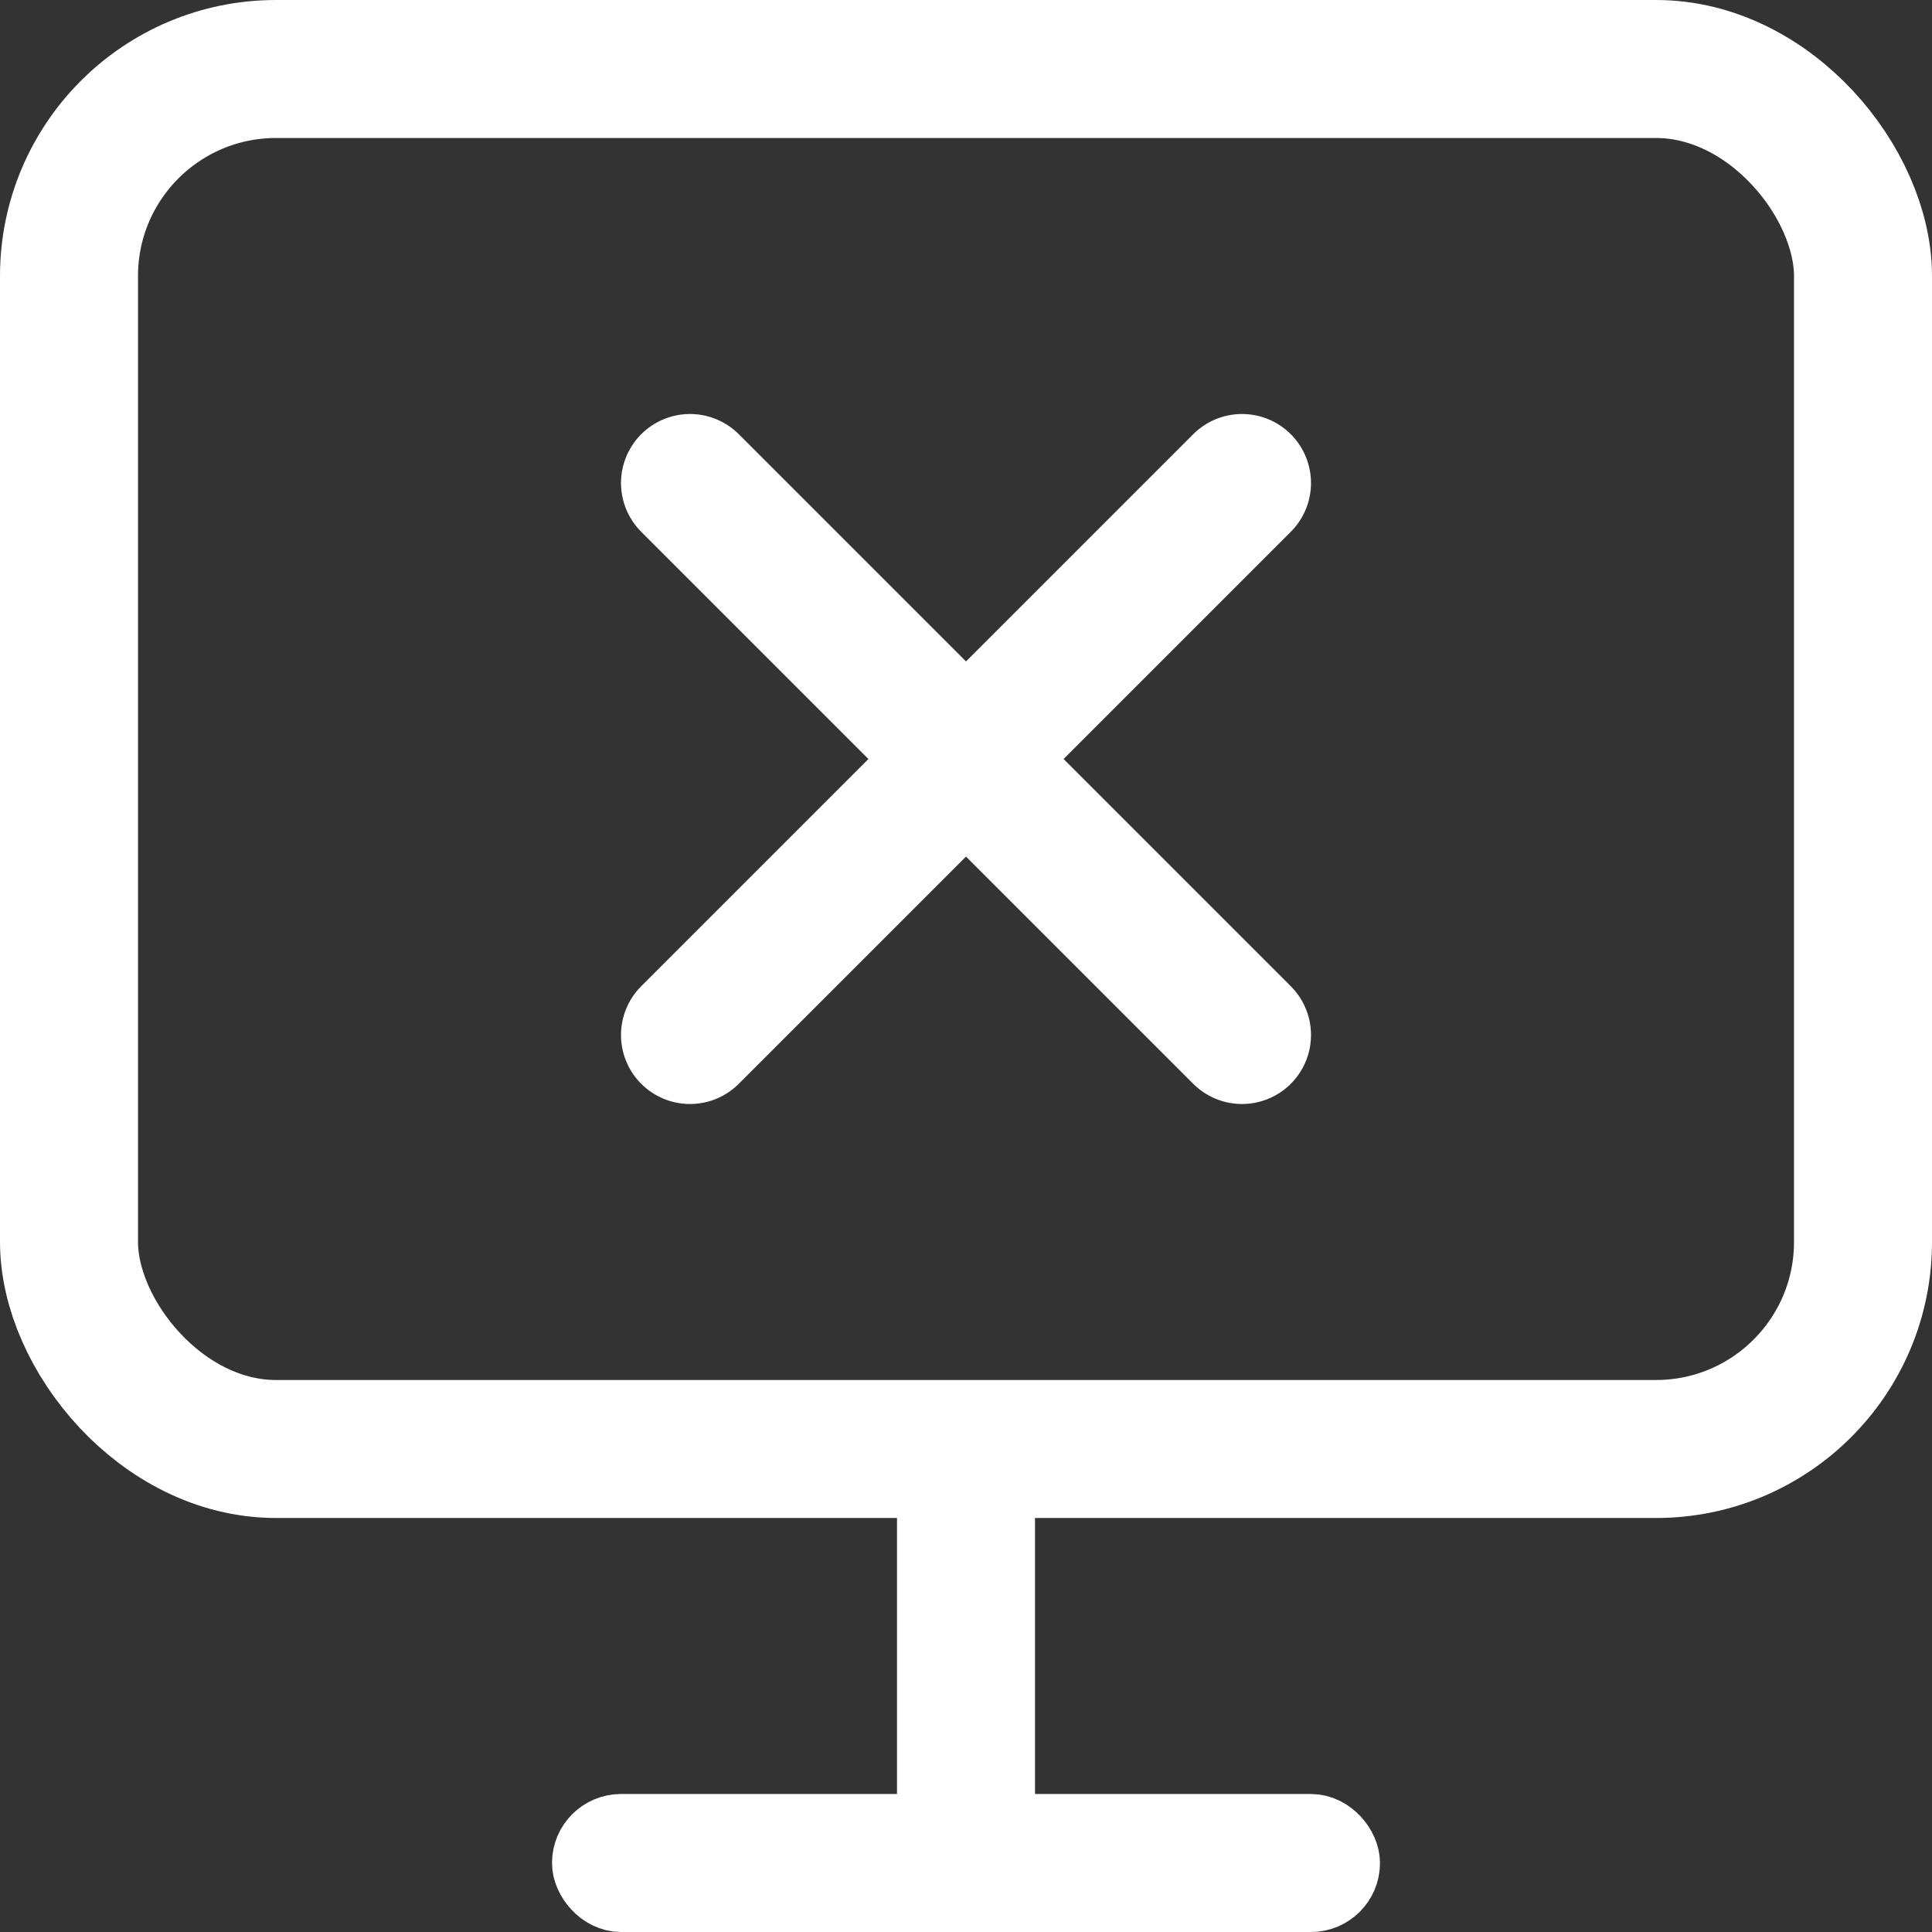 <svg width="28" height="28" viewBox="0 0 28 28" fill="none" xmlns="http://www.w3.org/2000/svg">
<rect x="0" y="0" width="28" height="28" fill="#333333" stroke="none"/>
<rect x="1" y="1" width="26" height="20" rx="3" stroke="white" stroke-width="2"/>
<rect x="8.5" y="26.5" width="11" height="1" rx="0.5" stroke="white"/>
<rect x="14.5" y="21.5" width="6" height="1" rx="0.5" transform="rotate(90 14.5 21.5)" stroke="white"/>
<path d="M10 7L18 15" stroke="white" stroke-width="2" stroke-linecap="round"/>
<path d="M18 7L10 15" stroke="white" stroke-width="2" stroke-linecap="round"/>
</svg>
